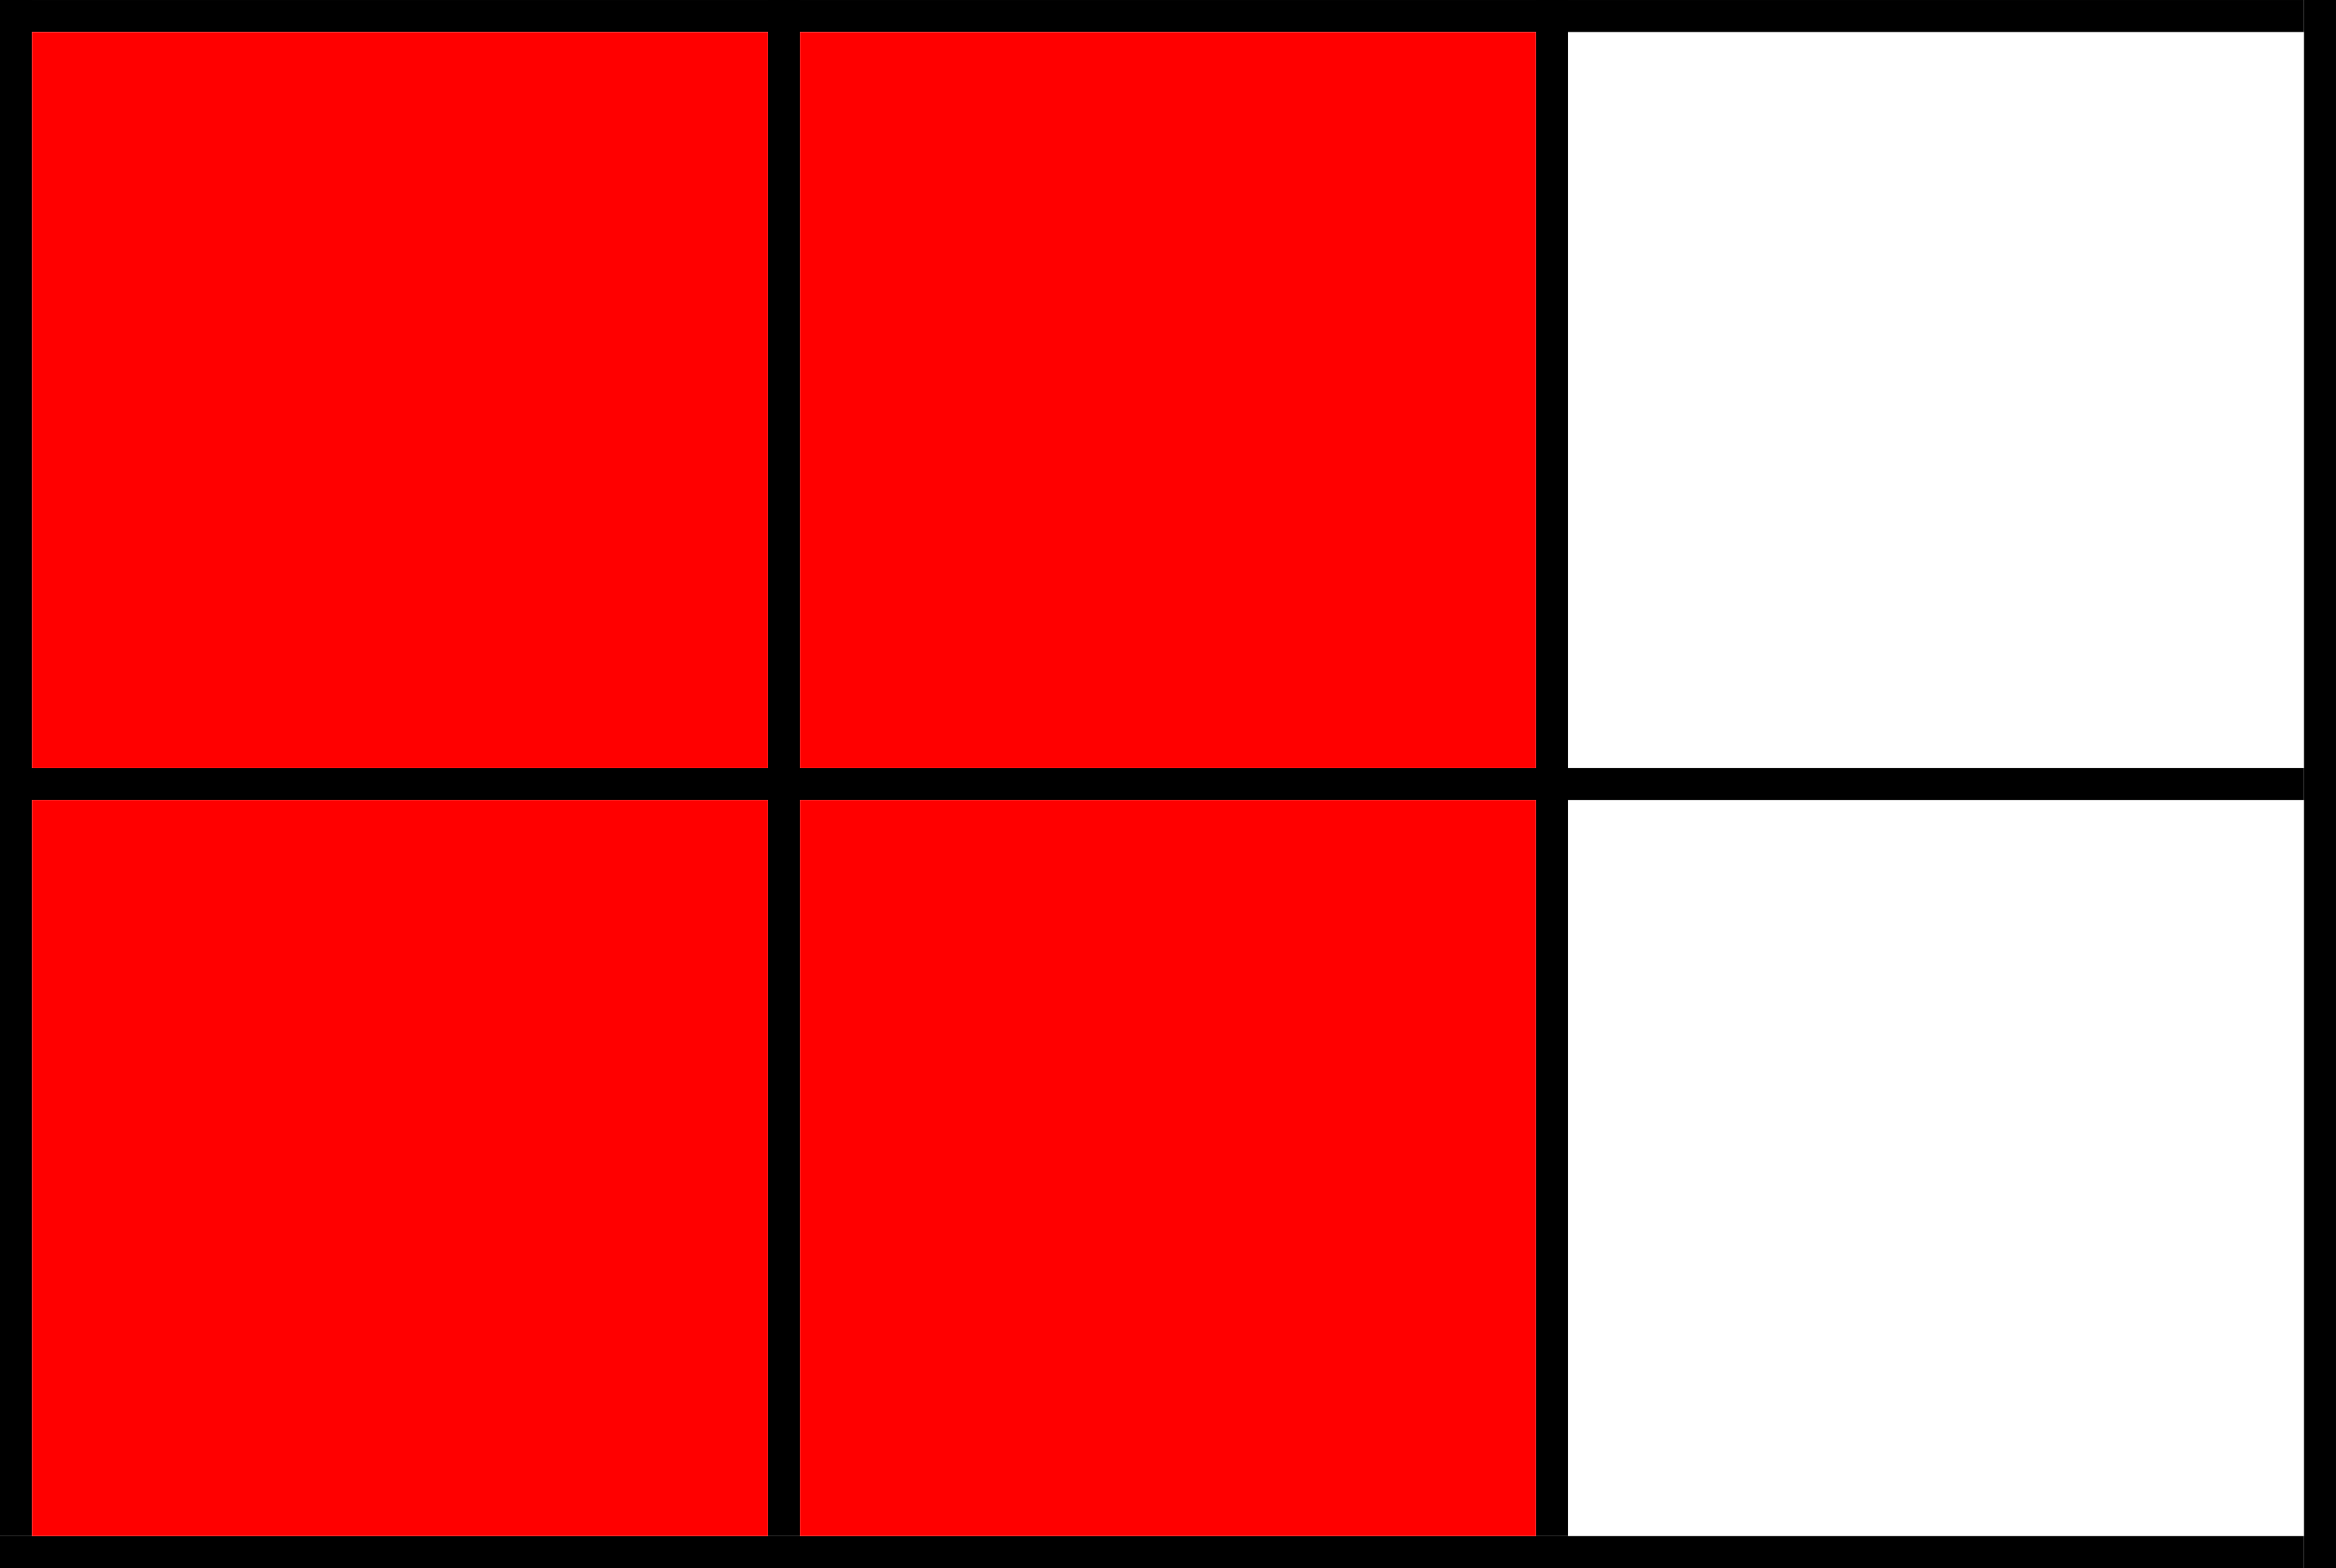 <?xml version="1.0" encoding="UTF-8" standalone="no"?>
<!-- Created with Inkscape (http://www.inkscape.org/) -->

<svg
   width="365"
   height="245"
   viewBox="0 0 96.573 64.823"
   version="1.1"
   id="svg5"
   inkscape:version="1.2.2 (b0a8486541, 2022-12-01)"
   sodipodi:docname="6.svg"
   xml:space="preserve"
   xmlns:inkscape="http://www.inkscape.org/namespaces/inkscape"
   xmlns:sodipodi="http://sodipodi.sourceforge.net/DTD/sodipodi-0.dtd"
   xmlns="http://www.w3.org/2000/svg"
   xmlns:svg="http://www.w3.org/2000/svg"><sodipodi:namedview
     id="namedview7"
     pagecolor="#dddddd"
     bordercolor="#666666"
     borderopacity="1.0"
     inkscape:pageshadow="2"
     inkscape:pageopacity="0"
     inkscape:pagecheckerboard="0"
     inkscape:document-units="mm"
     showgrid="true"
     showborder="false"
     inkscape:zoom="2"
     inkscape:cx="273.5"
     inkscape:cy="148.5"
     inkscape:window-width="2560"
     inkscape:window-height="1054"
     inkscape:window-x="0"
     inkscape:window-y="0"
     inkscape:window-maximized="1"
     inkscape:current-layer="layer1"
     fit-margin-top="0"
     fit-margin-left="0"
     fit-margin-right="0"
     fit-margin-bottom="0"
     units="px"
     inkscape:showpageshadow="2"
     inkscape:deskcolor="#dddddd"><inkscape:grid
       type="xygrid"
       id="grid14076"
       originx="-99.219"
       originy="-26.458" /></sodipodi:namedview><defs
     id="defs2" /><g
     inkscape:label="Layer 1"
     inkscape:groupmode="layer"
     id="layer1"
     transform="translate(-187.896,31.924)"><g
       id="g21655"
       transform="matrix(1.56,0,0,1.56,57.311,125.964)"
       style="stroke-width:0.641" /><g
       id="g8436"
       transform="matrix(8.558,0,0,8.558,-2036.337,82.258)"
       style="stroke-width:0.117"><g
         id="g1850"
         transform="translate(-0.015,0.087)" /></g><path
       style="fill:none;stroke:#000000;stroke-width:1.323;stroke-linecap:butt;stroke-linejoin:miter;stroke-dasharray:none;stroke-opacity:1"
       d="M 188.557,-31.924 V 31.576"
       id="path17472" /><path
       style="fill:none;stroke:#000000;stroke-width:1.323;stroke-linecap:butt;stroke-linejoin:miter;stroke-dasharray:none;stroke-opacity:1"
       d="m 187.896,-31.262 h 95.25"
       id="path17480" /><path
       style="fill:none;stroke:#000000;stroke-width:1.323;stroke-linecap:butt;stroke-linejoin:miter;stroke-dasharray:none;stroke-opacity:1"
       d="m 187.896,0.487 h 95.25"
       id="path17482" /><path
       style="fill:none;stroke:#000000;stroke-width:1.323;stroke-linecap:butt;stroke-linejoin:miter;stroke-dasharray:none;stroke-opacity:1"
       d="M 283.807,-31.924 V 32.899"
       id="path17484" /><path
       style="fill:none;stroke:#000000;stroke-width:1.323;stroke-linecap:butt;stroke-linejoin:miter;stroke-dasharray:none;stroke-opacity:1"
       d="M 220.307,-31.924 V 31.576"
       id="path17486" /><path
       style="fill:none;stroke:#000000;stroke-width:1.323;stroke-linecap:butt;stroke-linejoin:miter;stroke-dasharray:none;stroke-opacity:1"
       d="M 252.057,-31.924 V 31.576"
       id="path17488" /><path
       style="fill:none;stroke:#000000;stroke-width:1.323;stroke-linecap:butt;stroke-linejoin:miter;stroke-dasharray:none;stroke-opacity:1"
       d="m 187.896,32.237 h 95.25"
       id="path17490" /><rect
       style="fill:#ff0000;fill-opacity:1;stroke:#ff0000;stroke-width:1.323;stroke-linecap:round;stroke-dasharray:none;stop-color:#000000"
       id="rect17544"
       width="29.104"
       height="29.104"
       x="189.88"
       y="-29.94" /><rect
       style="fill:#ff0000;fill-opacity:1;stroke:#ff0000;stroke-width:1.323;stroke-linecap:round;stroke-dasharray:none;stop-color:#000000"
       id="rect30265"
       width="29.104"
       height="29.104"
       x="189.88"
       y="1.81" /><rect
       style="fill:#ff0000;fill-opacity:1;stroke:#ff0000;stroke-width:1.323;stroke-linecap:round;stroke-dasharray:none;stop-color:#000000"
       id="rect30273"
       width="29.104"
       height="29.104"
       x="221.63"
       y="-29.94" /><rect
       style="fill:#ff0000;fill-opacity:1;stroke:#ff0000;stroke-width:1.323;stroke-linecap:round;stroke-dasharray:none;stop-color:#000000"
       id="rect30275"
       width="29.104"
       height="29.104"
       x="221.63"
       y="1.81" /></g></svg>
